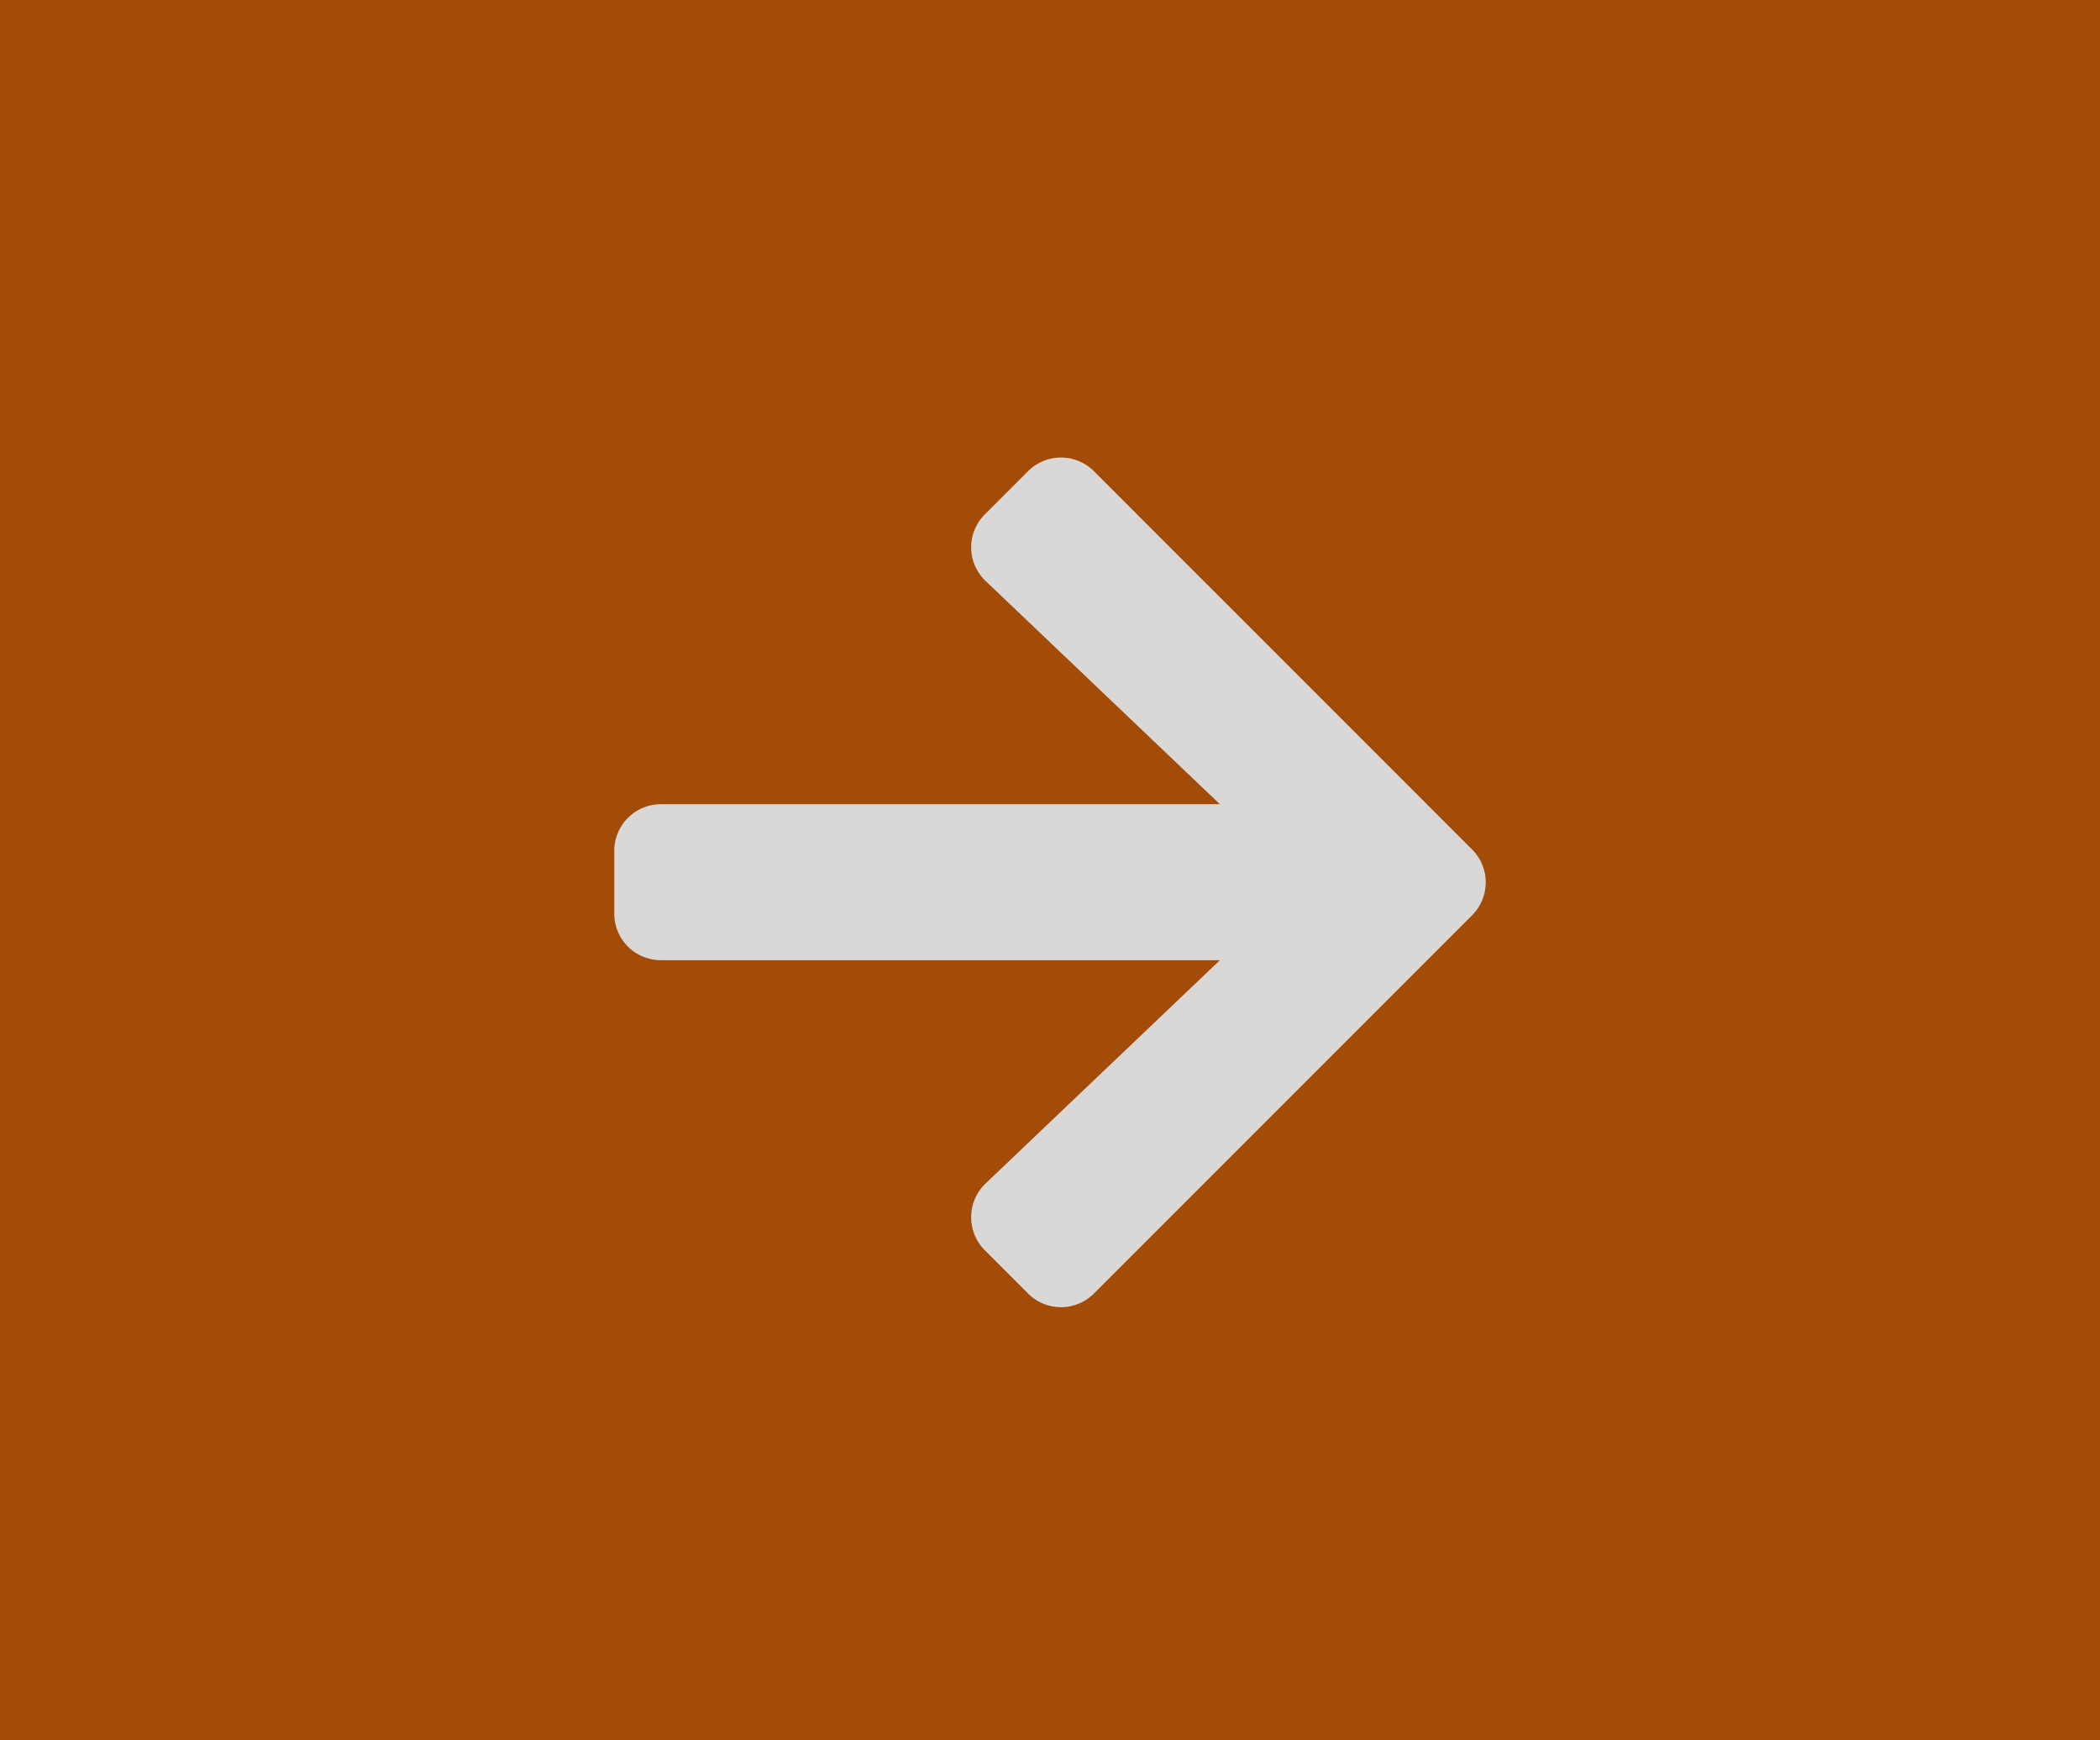 <svg xmlns="http://www.w3.org/2000/svg" width="35" height="29" viewBox="0 0 35 29"><g id="seta-03" transform="translate(-605 -1470)"><rect id="Ret&#xE2;ngulo_87" data-name="Ret&#xE2;ngulo 87" width="35" height="29" transform="translate(605 1470)" fill="#a24c07"></rect><path id="Icon_awesome-arrow-right" data-name="Icon awesome-arrow-right" d="M6.175,3.6l.72-.72a.775.775,0,0,1,1.1,0l6.3,6.3a.775.775,0,0,1,0,1.1l-6.3,6.3a.775.775,0,0,1-1.1,0l-.72-.72a.779.779,0,0,1,.013-1.112l3.906-3.721H.778A.776.776,0,0,1,0,10.244V9.206a.776.776,0,0,1,.778-.778h9.316L6.188,4.707A.773.773,0,0,1,6.175,3.6Z" transform="translate(615.238 1474.973)" fill="#dad8d7"></path></g></svg>